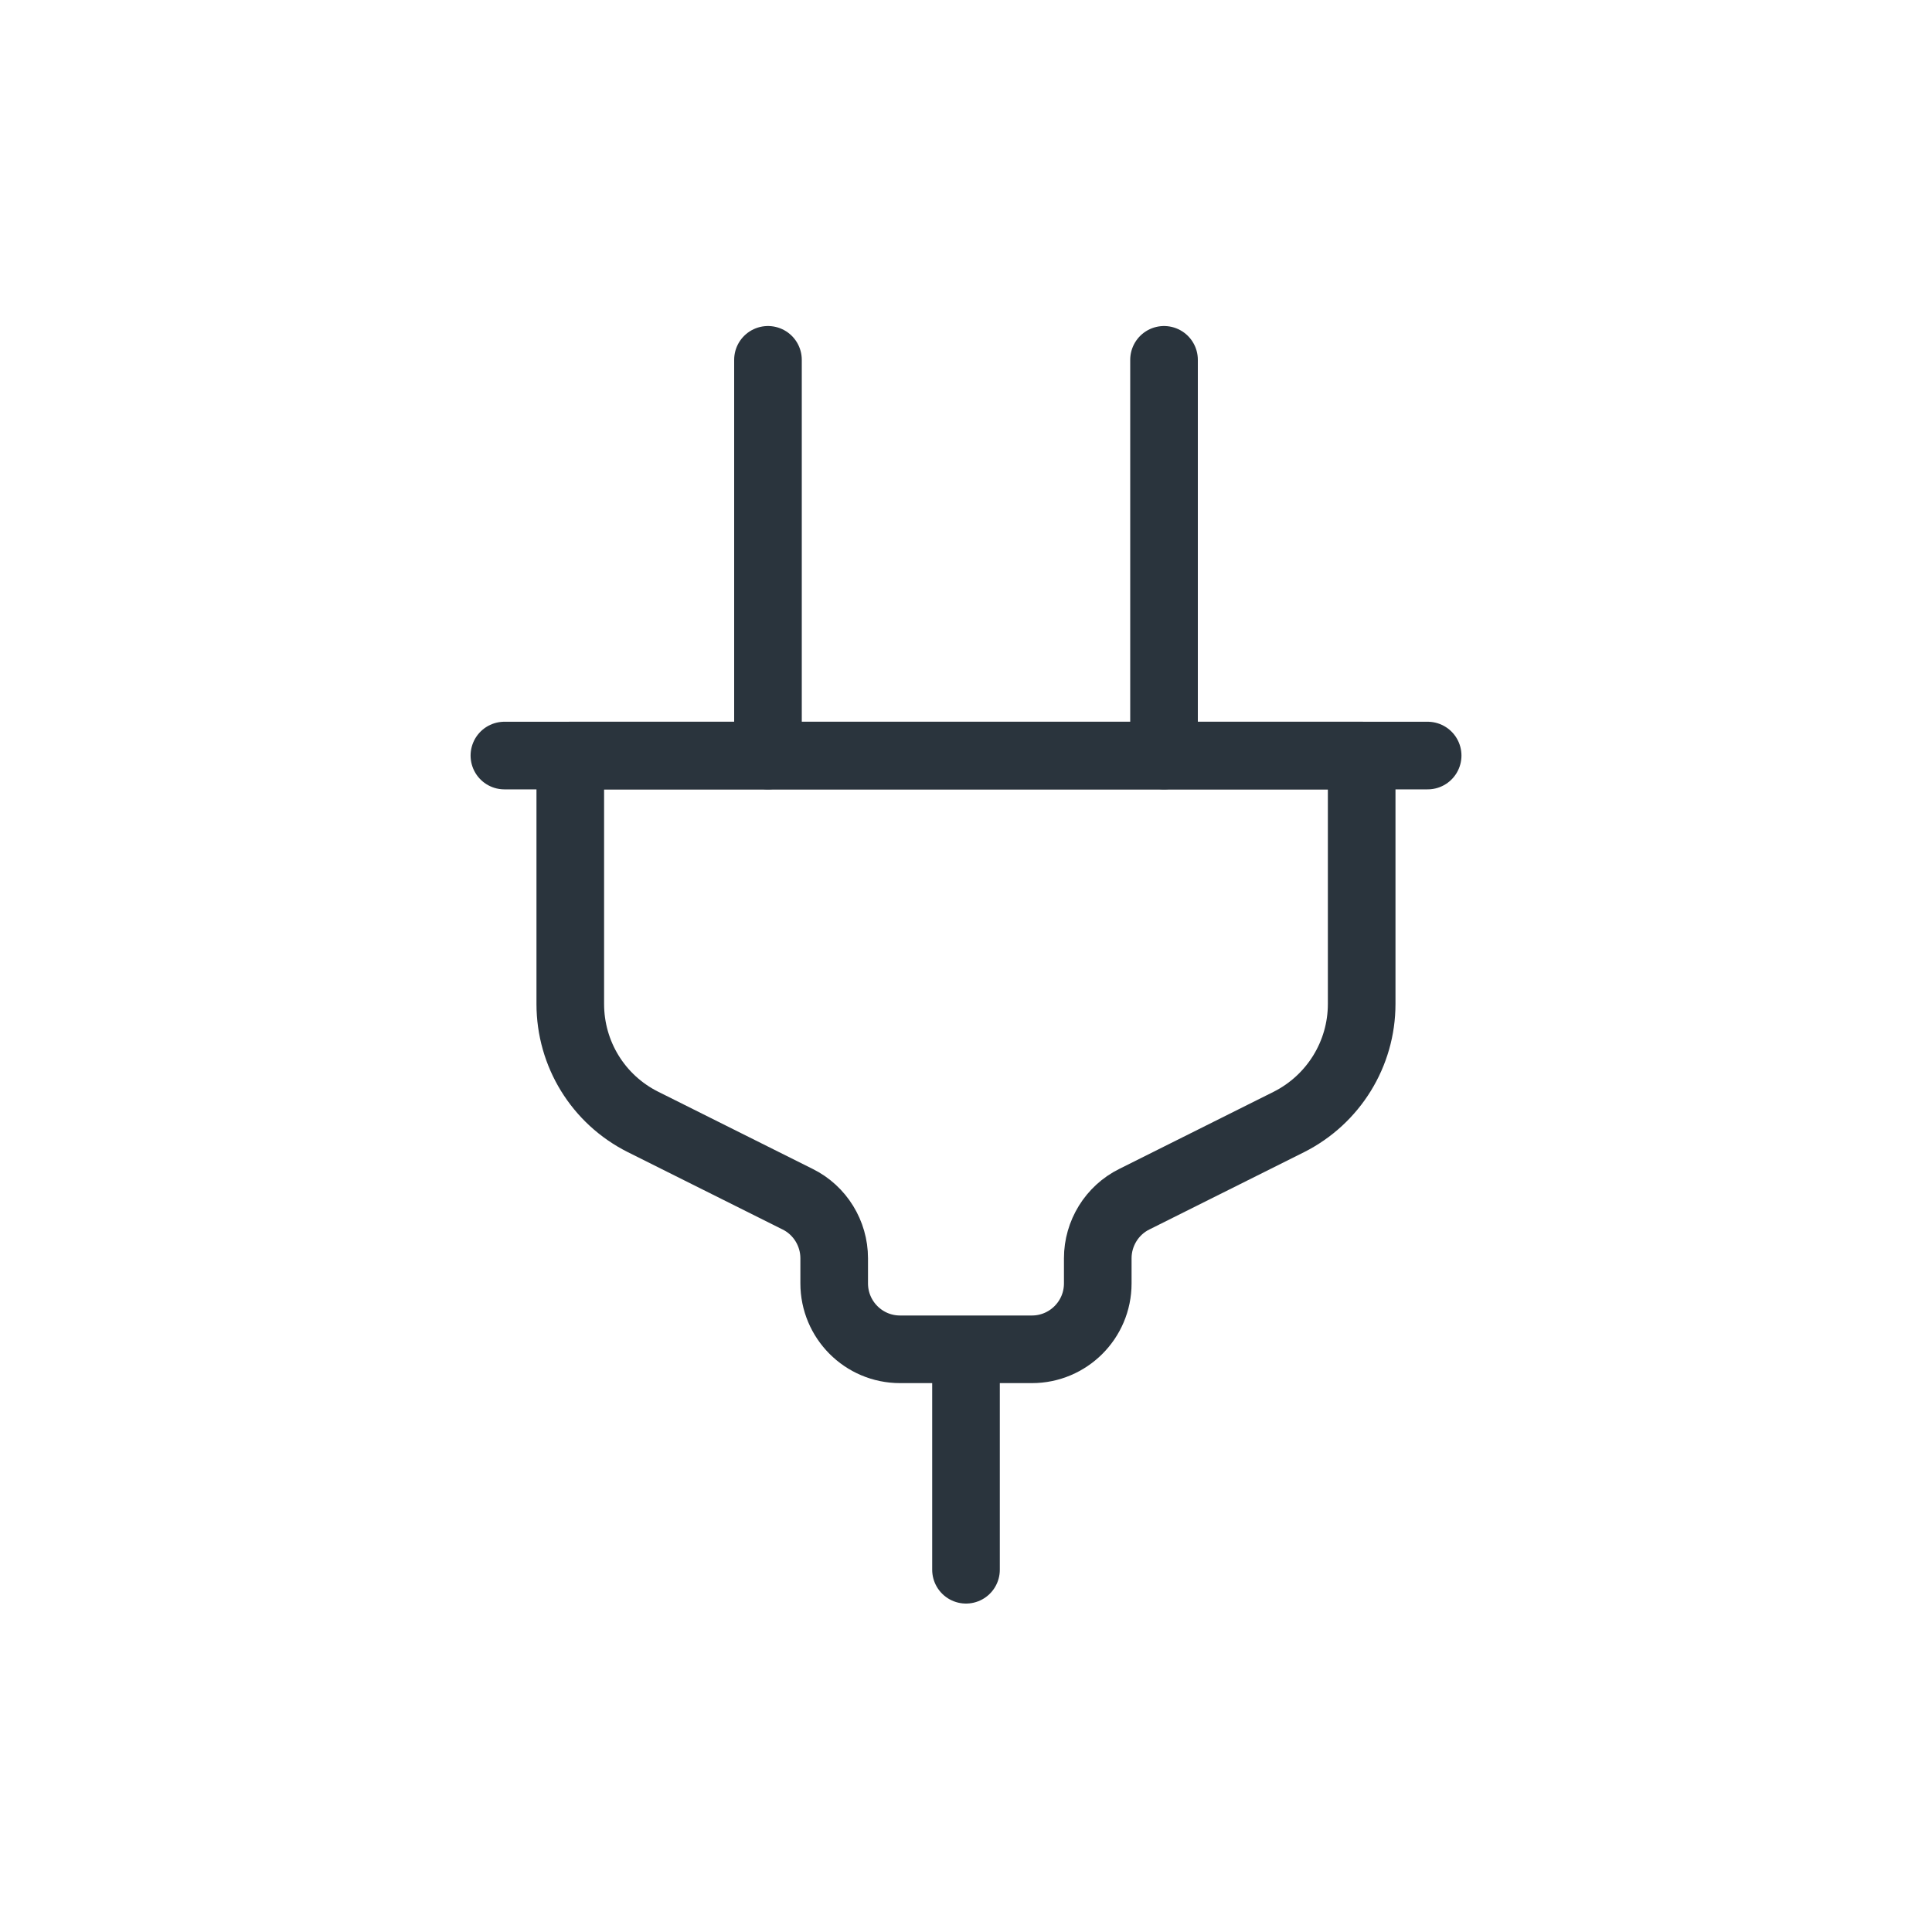 <svg width="40" height="40" viewBox="0 0 40 40" fill="none" xmlns="http://www.w3.org/2000/svg">
<path d="M15.9 7.45V15.643" stroke="#2A343D" stroke-width="1.4" stroke-linecap="round" stroke-linejoin="round"/>
<path d="M24.1 7.45V15.643" stroke="#2A343D" stroke-width="1.4" stroke-linecap="round" stroke-linejoin="round"/>
<path d="M20 28.214V32.5" stroke="#2A343D" stroke-width="1.4" stroke-linecap="round" stroke-linejoin="round"/>
<path d="M10.443 15.643H29.558" stroke="#2A343D" stroke-width="1.4" stroke-linecap="round" stroke-linejoin="round"/>
<path d="M28.192 15.643V20.786C28.192 21.821 27.607 22.764 26.685 23.229L23.485 24.828C23.021 25.057 22.728 25.536 22.728 26.05V26.571C22.728 27.328 22.114 27.936 21.364 27.936H18.635C17.878 27.936 17.271 27.321 17.271 26.571V26.05C17.271 25.536 16.978 25.057 16.514 24.828L13.314 23.229C12.385 22.764 11.807 21.821 11.807 20.786V15.643H28.192Z" stroke="#2A343D" stroke-width="1.4" stroke-linecap="round" stroke-linejoin="round"/>
</svg>
